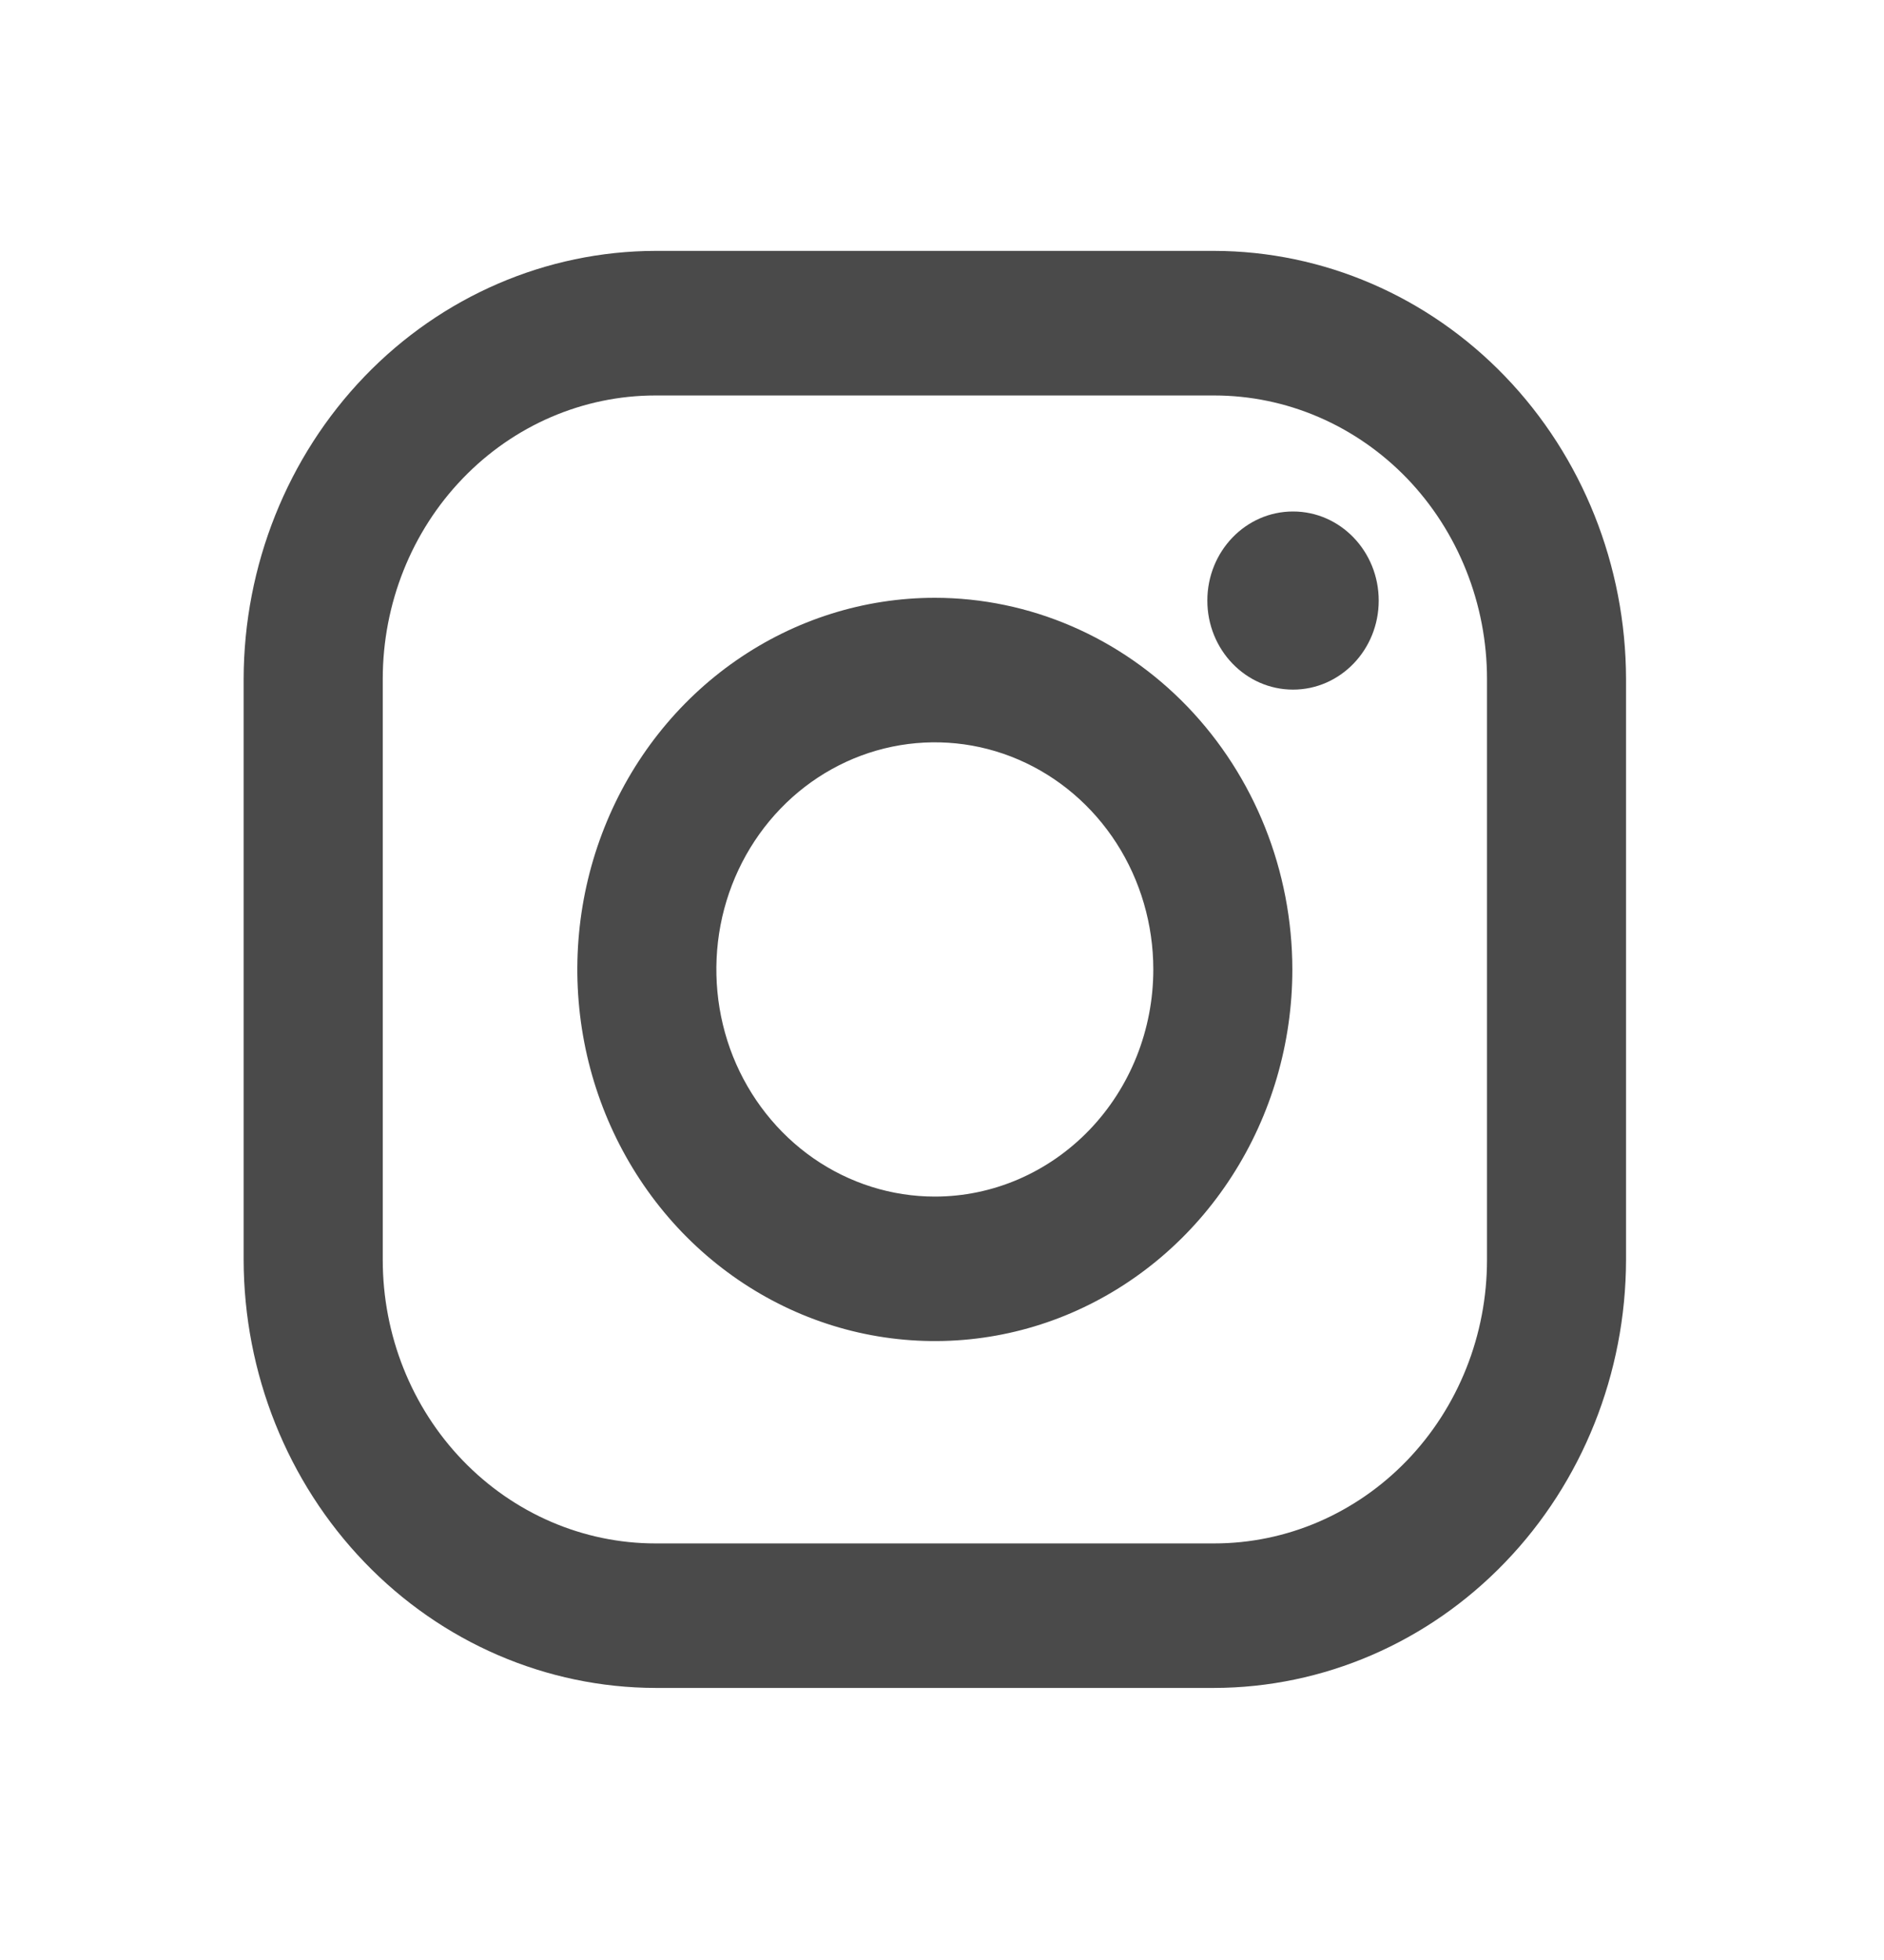<svg width="25" height="26" viewBox="0 0 25 26" fill="none" xmlns="http://www.w3.org/2000/svg">
<g clip-path="url(#clip0_1396_3650)">
<path d="M16.112 3.328H8.698C7.25 3.331 5.861 3.93 4.837 4.994C3.813 6.059 3.236 7.502 3.233 9.007L3.233 16.712C3.236 18.217 3.813 19.66 4.837 20.724C5.861 21.789 7.25 22.388 8.698 22.391H16.112C17.561 22.388 18.949 21.789 19.973 20.724C20.998 19.66 21.574 18.217 21.577 16.712V9.007C21.574 7.502 20.998 6.059 19.973 4.994C18.949 3.93 17.561 3.331 16.112 3.328ZM19.732 16.712C19.732 17.206 19.639 17.695 19.457 18.151C19.275 18.608 19.008 19.023 18.672 19.372C18.336 19.721 17.937 19.998 17.497 20.188C17.058 20.377 16.587 20.474 16.112 20.474H8.698C7.738 20.474 6.818 20.077 6.139 19.372C5.46 18.667 5.079 17.71 5.079 16.713V9.007C5.079 8.01 5.46 7.053 6.139 6.348C6.818 5.642 7.738 5.246 8.698 5.246H16.112C16.587 5.246 17.058 5.343 17.497 5.532C17.936 5.721 18.335 5.998 18.672 6.347C19.008 6.697 19.274 7.111 19.456 7.568C19.638 8.024 19.732 8.513 19.732 9.007V16.712Z" fill="#4A4A4A"/>
<path d="M12.405 7.93C11.467 7.93 10.55 8.219 9.769 8.761C8.989 9.302 8.381 10.072 8.022 10.973C7.663 11.874 7.569 12.865 7.752 13.822C7.935 14.778 8.387 15.656 9.05 16.346C9.714 17.035 10.559 17.505 11.479 17.695C12.4 17.885 13.354 17.788 14.22 17.415C15.087 17.041 15.828 16.41 16.349 15.599C16.871 14.788 17.149 13.835 17.149 12.86C17.148 11.553 16.647 10.3 15.758 9.375C14.869 8.451 13.663 7.931 12.405 7.93ZM12.405 15.873C11.832 15.873 11.271 15.696 10.794 15.365C10.318 15.034 9.946 14.563 9.726 14.013C9.507 13.462 9.45 12.857 9.561 12.272C9.673 11.688 9.949 11.151 10.355 10.729C10.76 10.308 11.277 10.021 11.839 9.905C12.402 9.789 12.985 9.848 13.514 10.076C14.044 10.304 14.497 10.69 14.816 11.186C15.134 11.681 15.304 12.264 15.304 12.86C15.304 13.659 14.999 14.425 14.455 14.99C13.911 15.555 13.174 15.873 12.405 15.873Z" fill="#4A4A4A"/>
<path d="M17.158 9.148C17.786 9.148 18.295 8.619 18.295 7.967C18.295 7.314 17.786 6.785 17.158 6.785C16.53 6.785 16.021 7.314 16.021 7.967C16.021 8.619 16.53 9.148 17.158 9.148Z" fill="#4A4A4A"/>
</g>
<defs>
<clipPath id="clip0_1396_3650">
<rect width="24.748" height="25.718" fill="white"/>
</clipPath>
</defs>
</svg>
